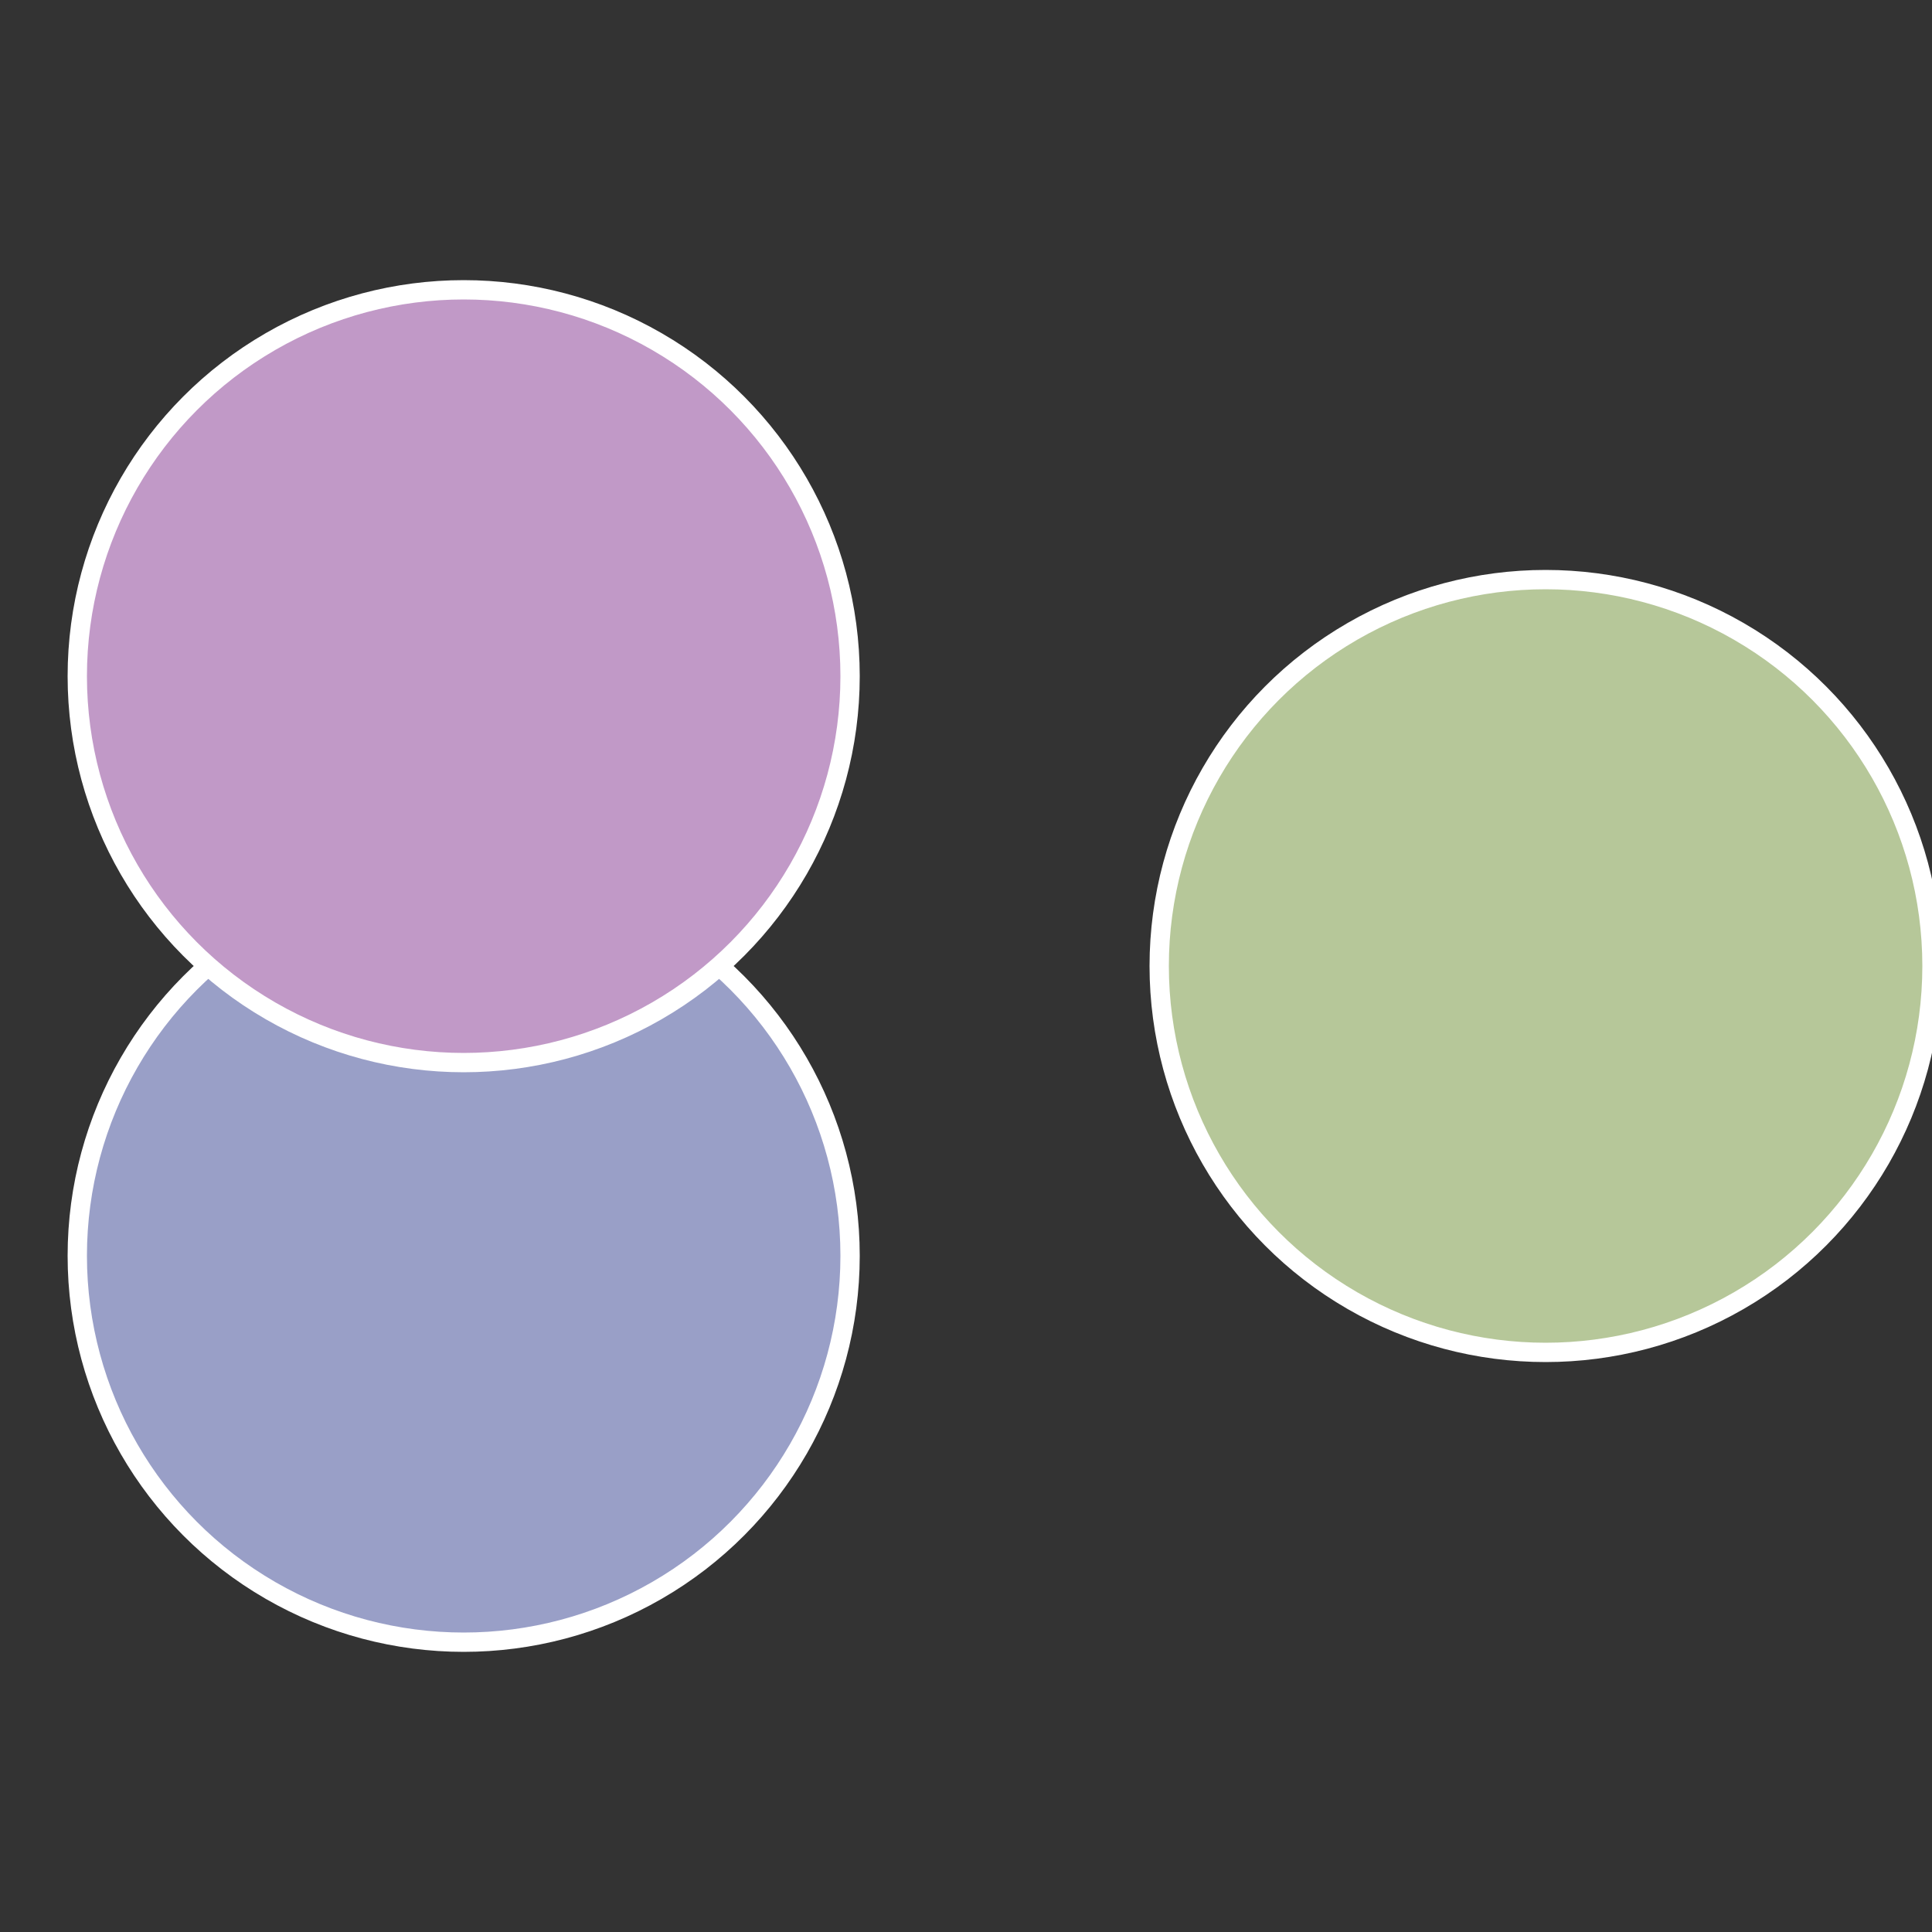 <?xml version="1.0" standalone="no"?>
<svg width="500" height="500" viewBox="-1 -1 2 2" xmlns="http://www.w3.org/2000/svg">
 
                <rect x="-1" y="-1" width="2" height="2" fill="#333333" stroke="none"/>
 
                <circle cx="0.6" cy="0" r="0.4" fill="#b6c799" stroke="#fff" stroke-width="1%" />
             
                <circle cx="-0.52" cy="0.3" r="0.4" fill="#999fc7" stroke="#fff" stroke-width="1%" />
             
                <circle cx="-0.52" cy="-0.3" r="0.4" fill="#c199c7" stroke="#fff" stroke-width="1%" />
            </svg>
